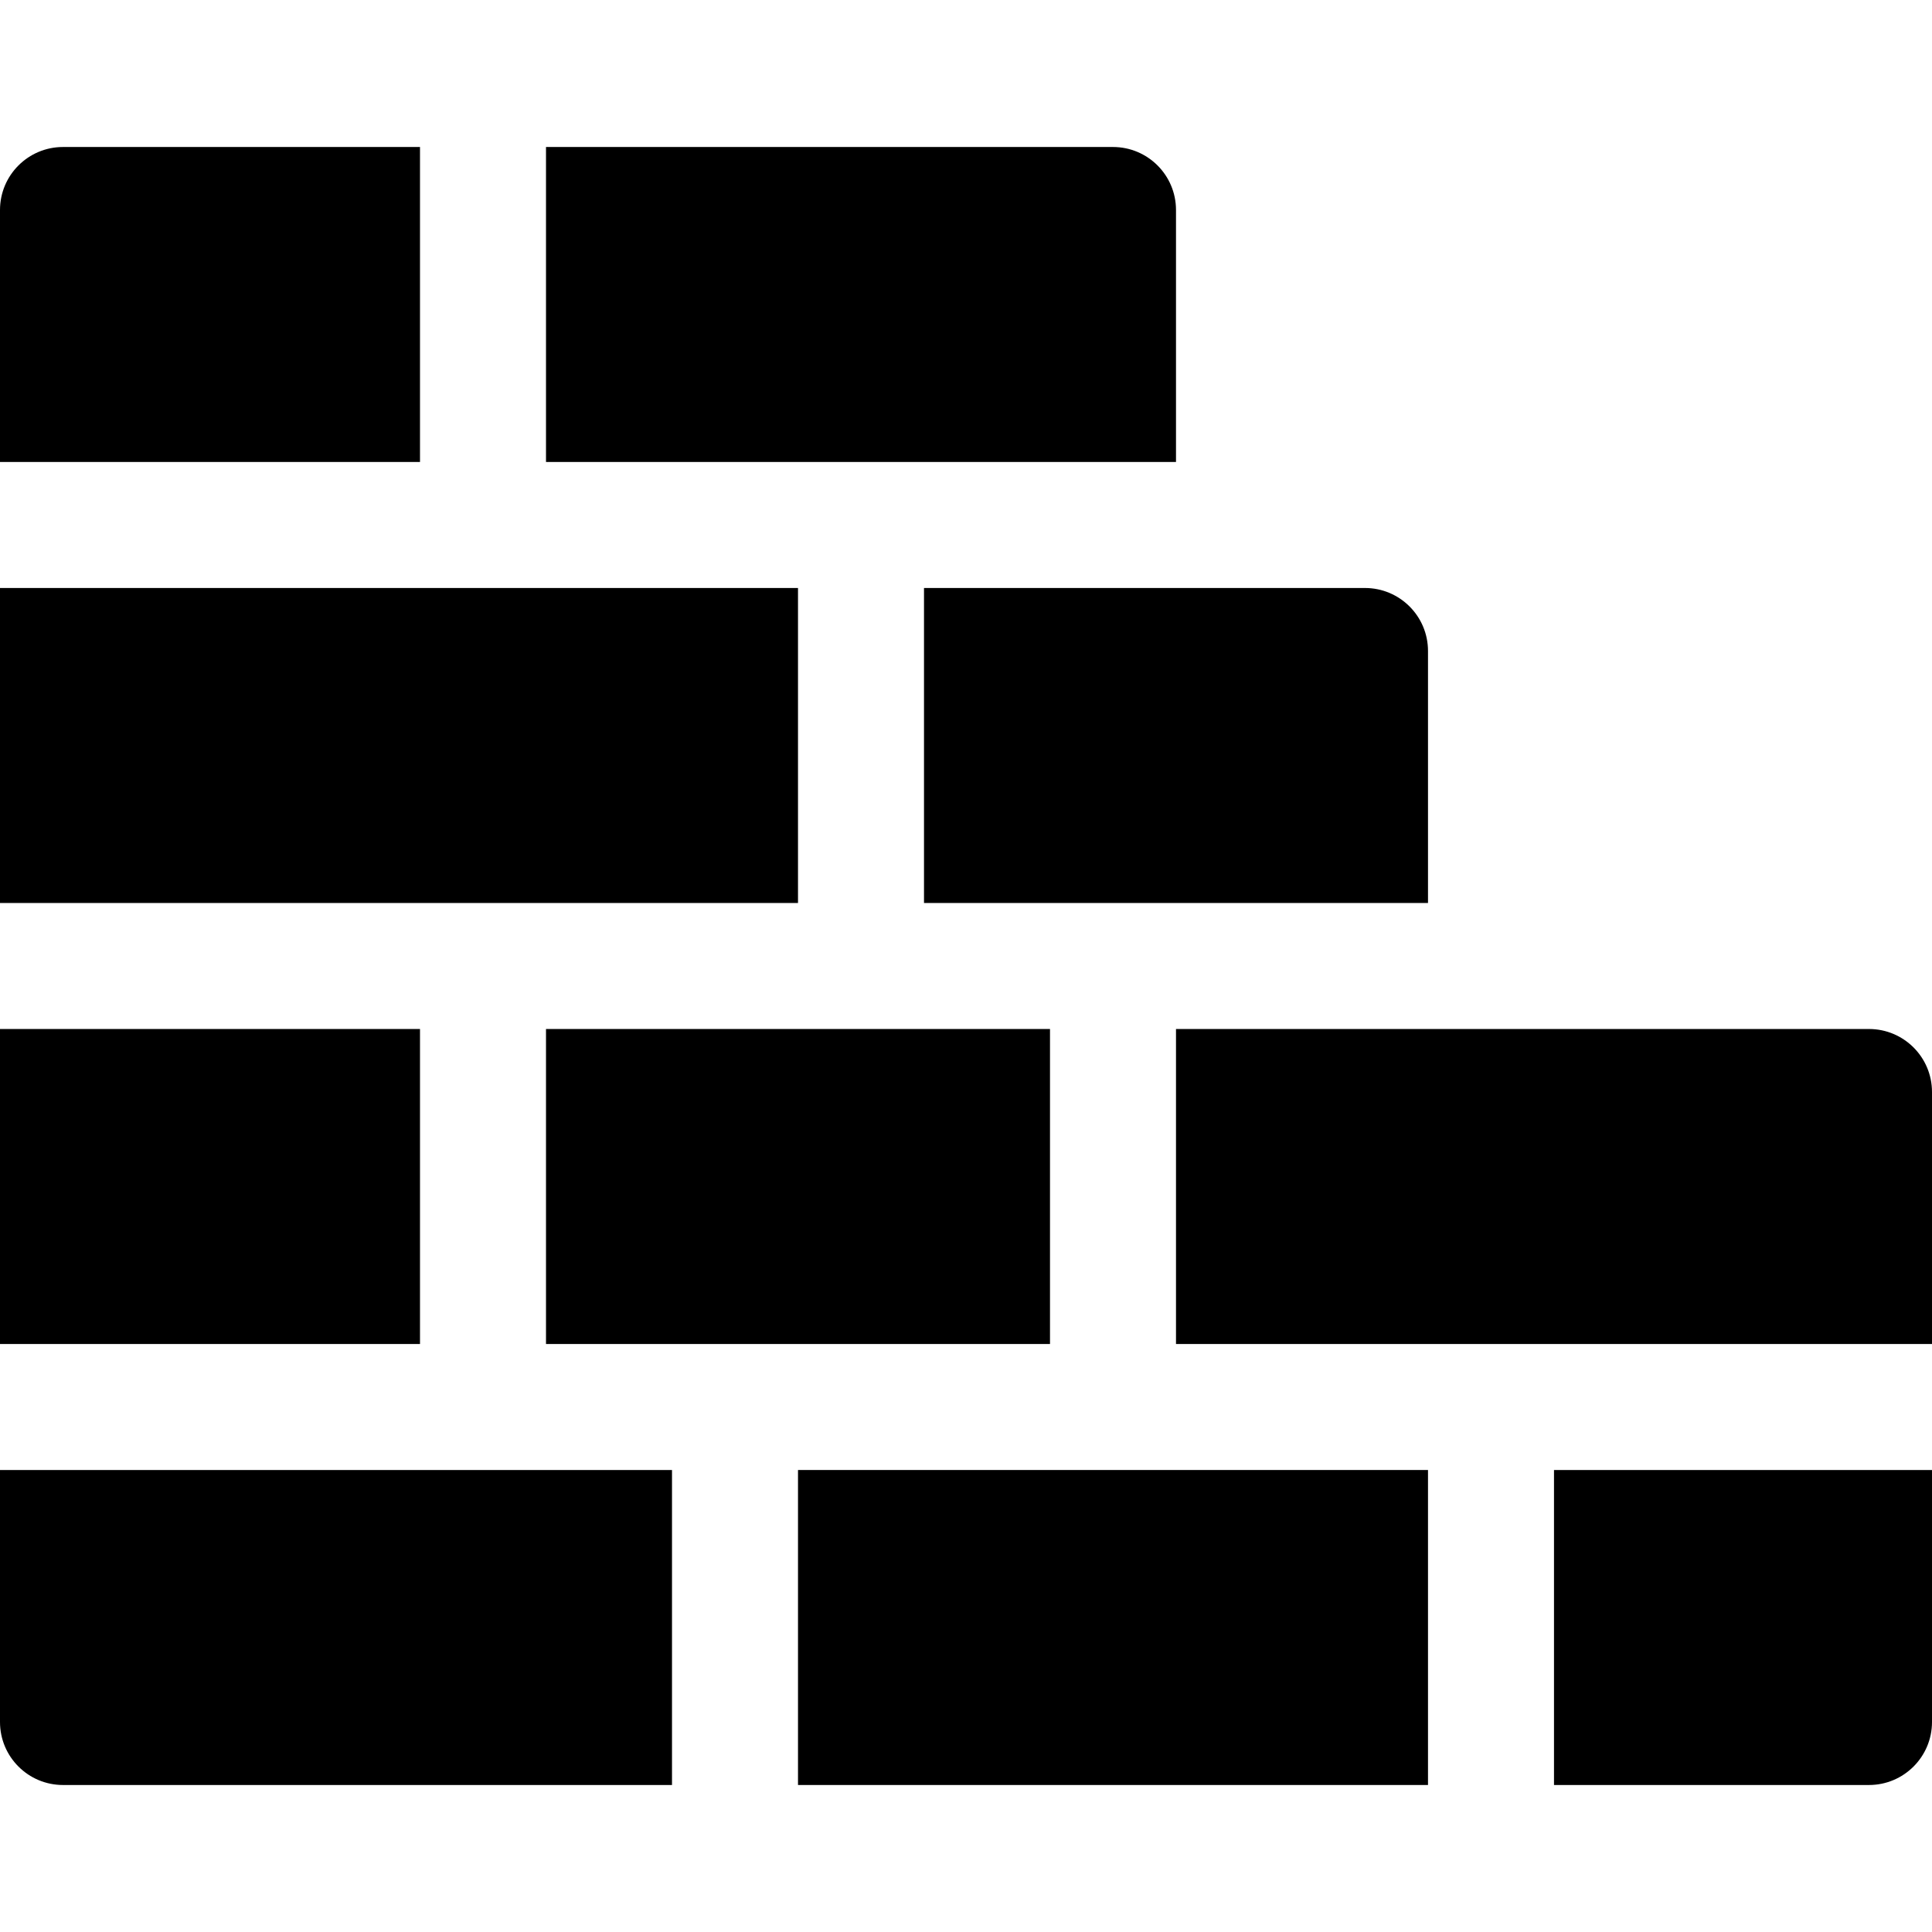 <?xml version="1.0" encoding="iso-8859-1"?>
<!-- Generator: Adobe Illustrator 19.0.0, SVG Export Plug-In . SVG Version: 6.00 Build 0)  -->
<svg version="1.1" id="Layer_1" xmlns="http://www.w3.org/2000/svg" xmlns:xlink="http://www.w3.org/1999/xlink" x="0px" y="0px"
	 viewBox="0 0 512 512" style="enable-background:new 0 0 512 512;" xml:space="preserve">
<g>
	<g>
		<path d="M361.739,155.826H244.87v83.478h133.565v-66.783C378.435,163.301,370.96,155.826,361.739,155.826z"/>
	</g>
</g>
<g>
	<g>
		<rect x="144.696" y="272.696" width="133.565" height="83.478"/>
	</g>
</g>
<g>
	<g>
		<rect y="155.826" width="211.478" height="83.478"/>
	</g>
</g>
<g>
	<g>
		<rect x="211.478" y="389.565" width="166.956" height="83.478"/>
	</g>
</g>
<g>
	<g>
		<rect y="272.696" width="111.304" height="83.478"/>
	</g>
</g>
<g>
	<g>
		<path d="M294.957,38.957c-85.833,0-111.026,0-117.388,0c-1.456,0-1.928,0-1.912,0c-3.3,0-11.668,0-30.961,0v83.478h166.956V55.652
			C311.652,46.43,304.174,38.957,294.957,38.957z"/>
	</g>
</g>
<g>
	<g>
		<path d="M411.826,389.565v83.478h83.478c9.217,0,16.696-7.473,16.696-16.696v-66.783H411.826z"/>
	</g>
</g>
<g>
	<g>
		<path d="M0,389.565v66.783c0,9.223,7.479,16.696,16.696,16.696h161.391v-83.478H0z"/>
	</g>
</g>
<g>
	<g>
		<path d="M16.696,38.957C7.479,38.957,0,46.43,0,55.652v66.783h111.304V38.957H16.696z"/>
	</g>
</g>
<g>
	<g>
		<path d="M495.304,272.696H311.652v83.478H512v-66.783C512,280.171,504.525,272.696,495.304,272.696z"/>
	</g>
</g>
<g>
</g>
<g>
</g>
<g>
</g>
<g>
</g>
<g>
</g>
<g>
</g>
<g>
</g>
<g>
</g>
<g>
</g>
<g>
</g>
<g>
</g>
<g>
</g>
<g>
</g>
<g>
</g>
<g>
</g>
</svg>
